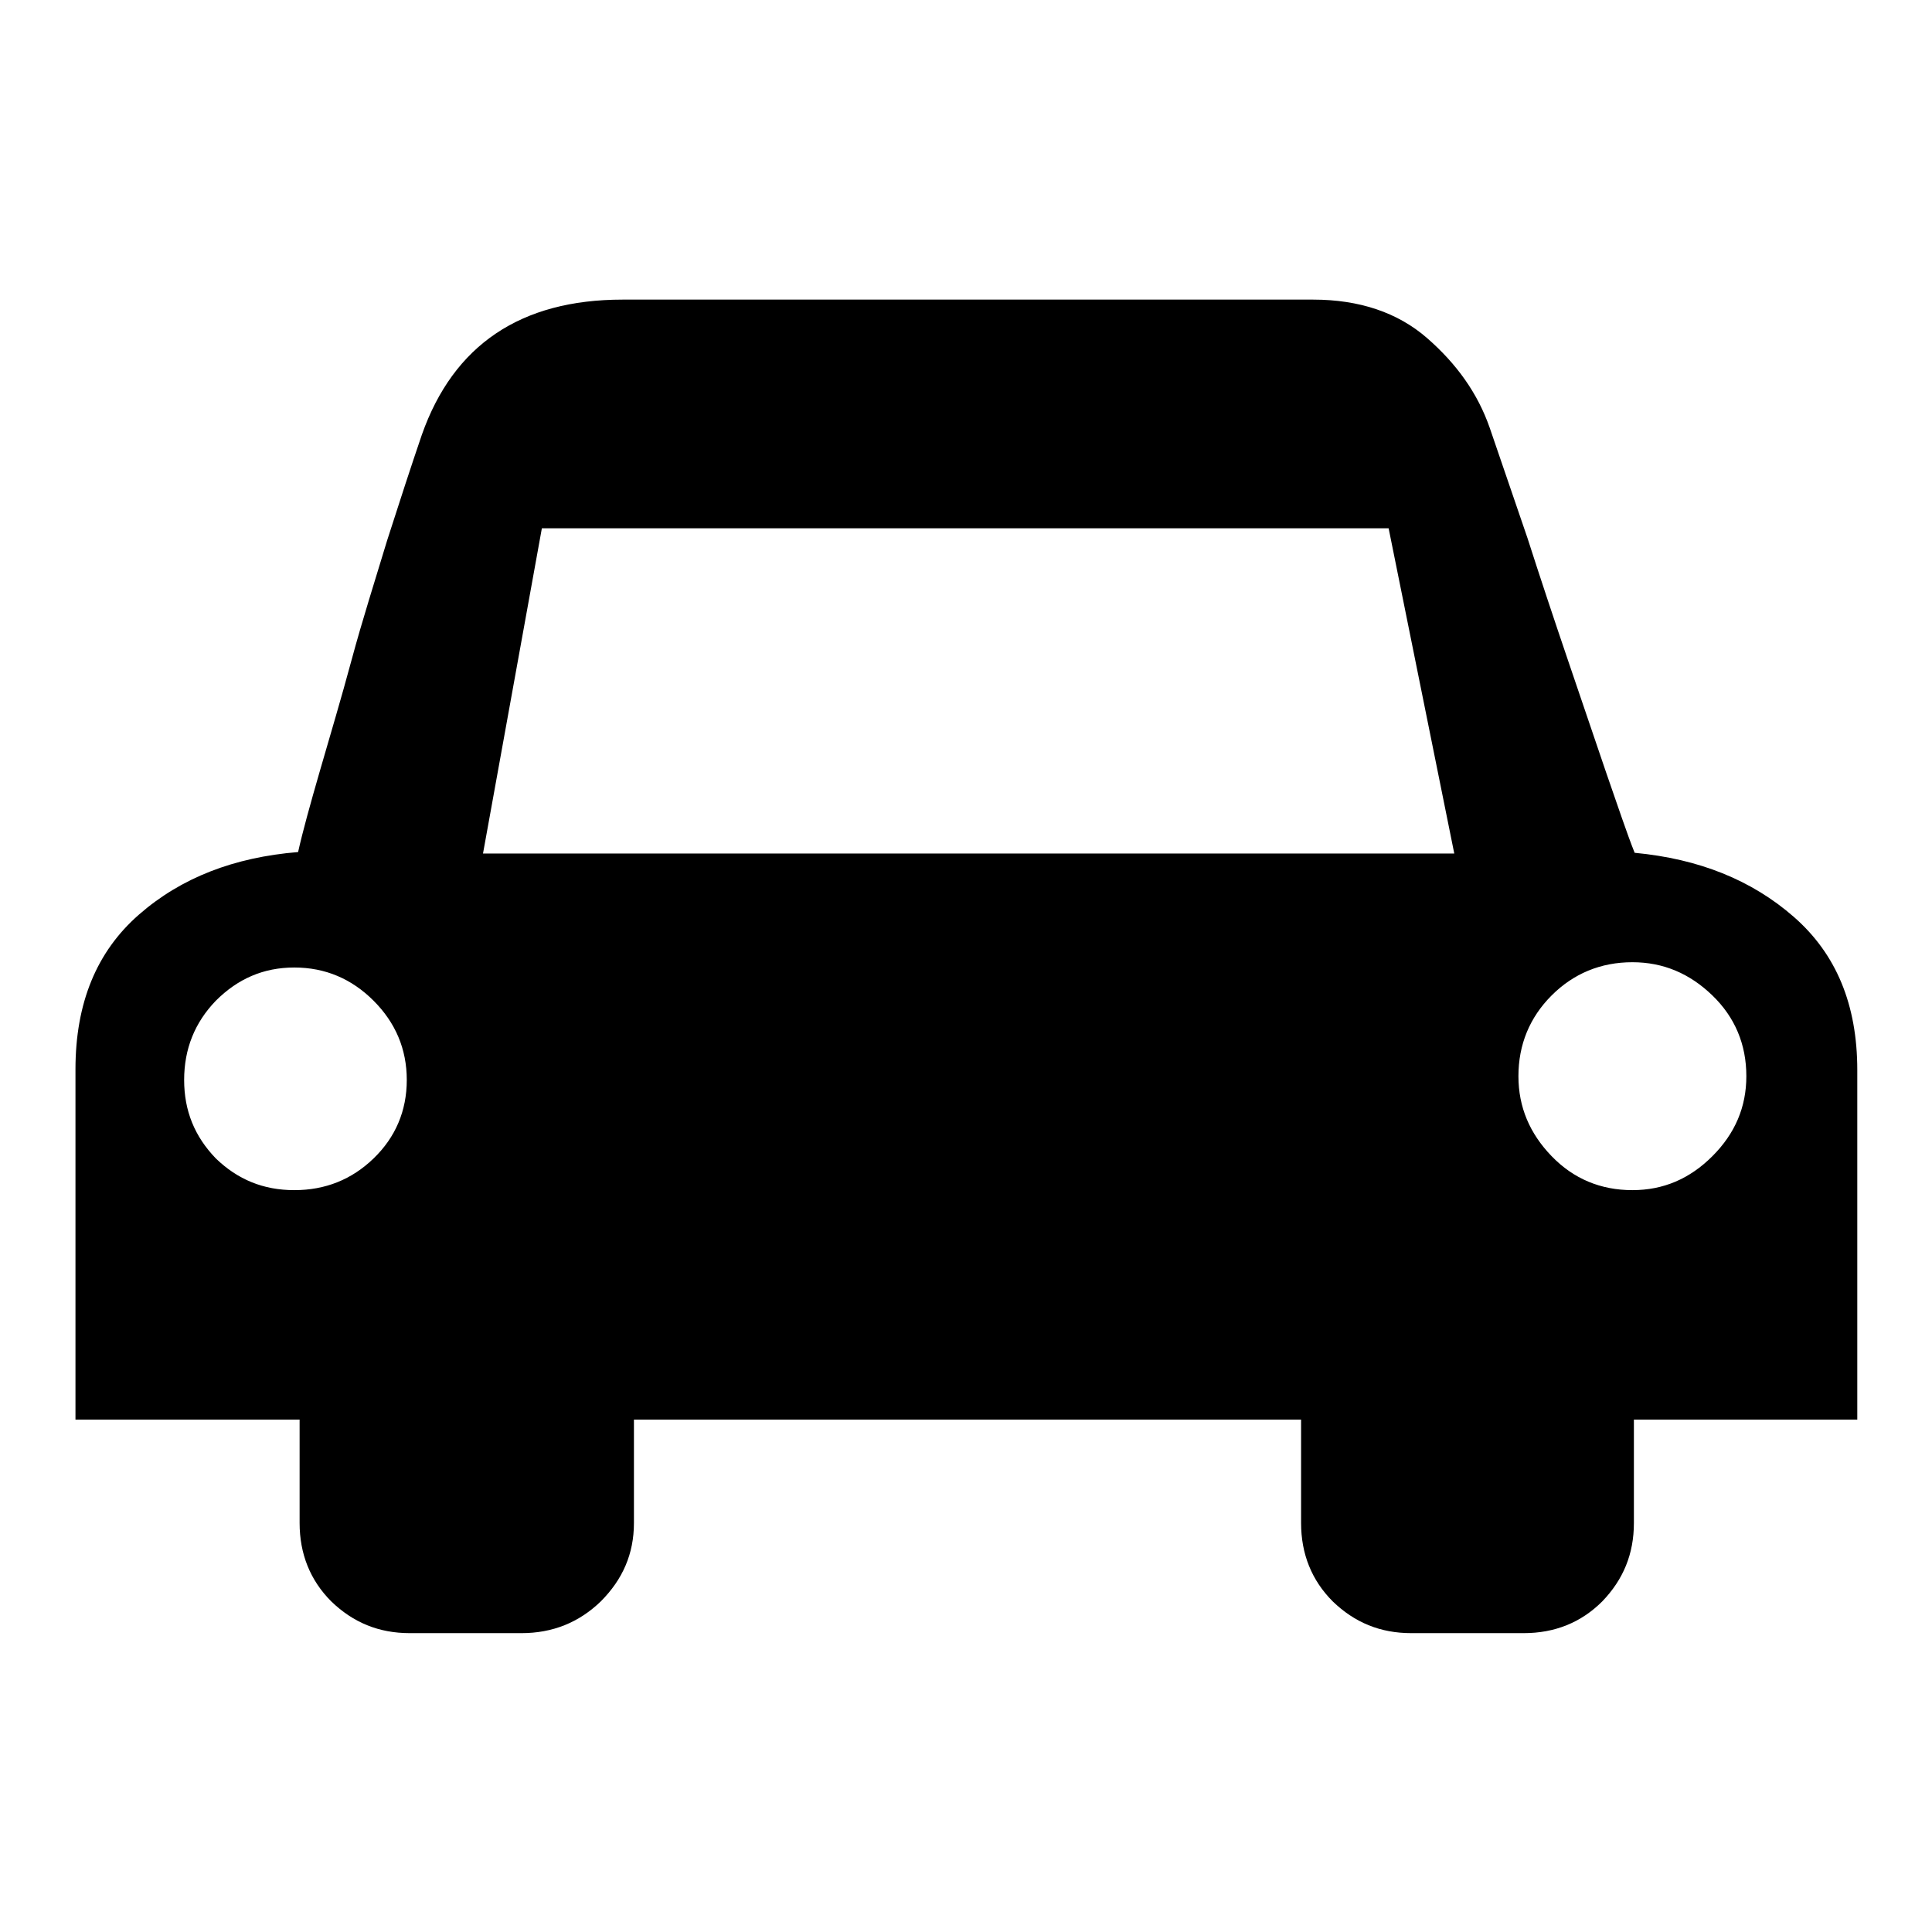 <?xml version="1.0" encoding="utf-8"?>
<!-- Svg Vector Icons : http://www.onlinewebfonts.com/icon -->
<!DOCTYPE svg PUBLIC "-//W3C//DTD SVG 1.1//EN" "http://www.w3.org/Graphics/SVG/1.1/DTD/svg11.dtd">
<svg version="1.1" xmlns="http://www.w3.org/2000/svg" xmlns:xlink="http://www.w3.org/1999/xlink" x="0px" y="0px" viewBox="0 0 256 256" enable-background="new 0 0 256 256" xml:space="preserve">
<g> <path fill="#000000" d="M246,188.1h-29.5v13.7c0,4.1-1.4,7.5-4.2,10.4c-2.8,2.8-6.3,4.2-10.4,4.2h-14.9c-4.1,0-7.5-1.4-10.4-4.2 c-2.8-2.8-4.2-6.3-4.2-10.4v-13.7H84v13.7c0,4.1-1.5,7.5-4.4,10.4c-2.9,2.8-6.4,4.2-10.5,4.2H54.3c-4.1,0-7.5-1.4-10.4-4.2 c-2.8-2.8-4.2-6.3-4.2-10.4v-13.7H10v-46.4c0-8.8,2.8-15.6,8.4-20.5c5.6-4.9,12.6-7.6,21.1-8.3c0.6-2.7,1.6-6.3,2.9-10.8 s2.8-9.5,4.2-14.7s3.1-10.5,4.7-15.8c1.7-5.3,3.2-9.9,4.6-14c4.2-11.9,13.1-17.9,26.6-17.9h91.5c6.1,0,11.2,1.7,15.1,5.1 c3.9,3.4,6.7,7.3,8.3,11.9l5,14.6c1.7,5.3,3.5,10.7,5.3,16c1.8,5.3,3.5,10.3,5.1,15c1.6,4.6,2.8,8.2,3.8,10.7 c8.5,0.8,15.5,3.6,21.1,8.5c5.6,4.9,8.4,11.6,8.4,20.3V188.1L246,188.1z M39,157.7c4.1,0,7.6-1.4,10.5-4.2 c2.9-2.8,4.4-6.3,4.4-10.4s-1.5-7.6-4.4-10.5c-2.9-2.9-6.4-4.4-10.5-4.4c-4.1,0-7.5,1.5-10.4,4.4c-2.8,2.9-4.2,6.4-4.2,10.5 s1.4,7.5,4.2,10.4C31.5,156.3,34.9,157.7,39,157.7z M192.7,113.1L184,70H71.8L64,113.1H192.7z M216.3,157.7c4.1,0,7.6-1.5,10.6-4.5 s4.5-6.5,4.5-10.6c0-4.2-1.5-7.8-4.5-10.7c-3-2.9-6.5-4.4-10.6-4.4c-4.2,0-7.8,1.5-10.7,4.4c-2.9,2.9-4.4,6.5-4.4,10.7 c0,4.1,1.5,7.6,4.4,10.6C208.5,156.2,212.1,157.7,216.3,157.7L216.3,157.7z"/></g>
</svg>